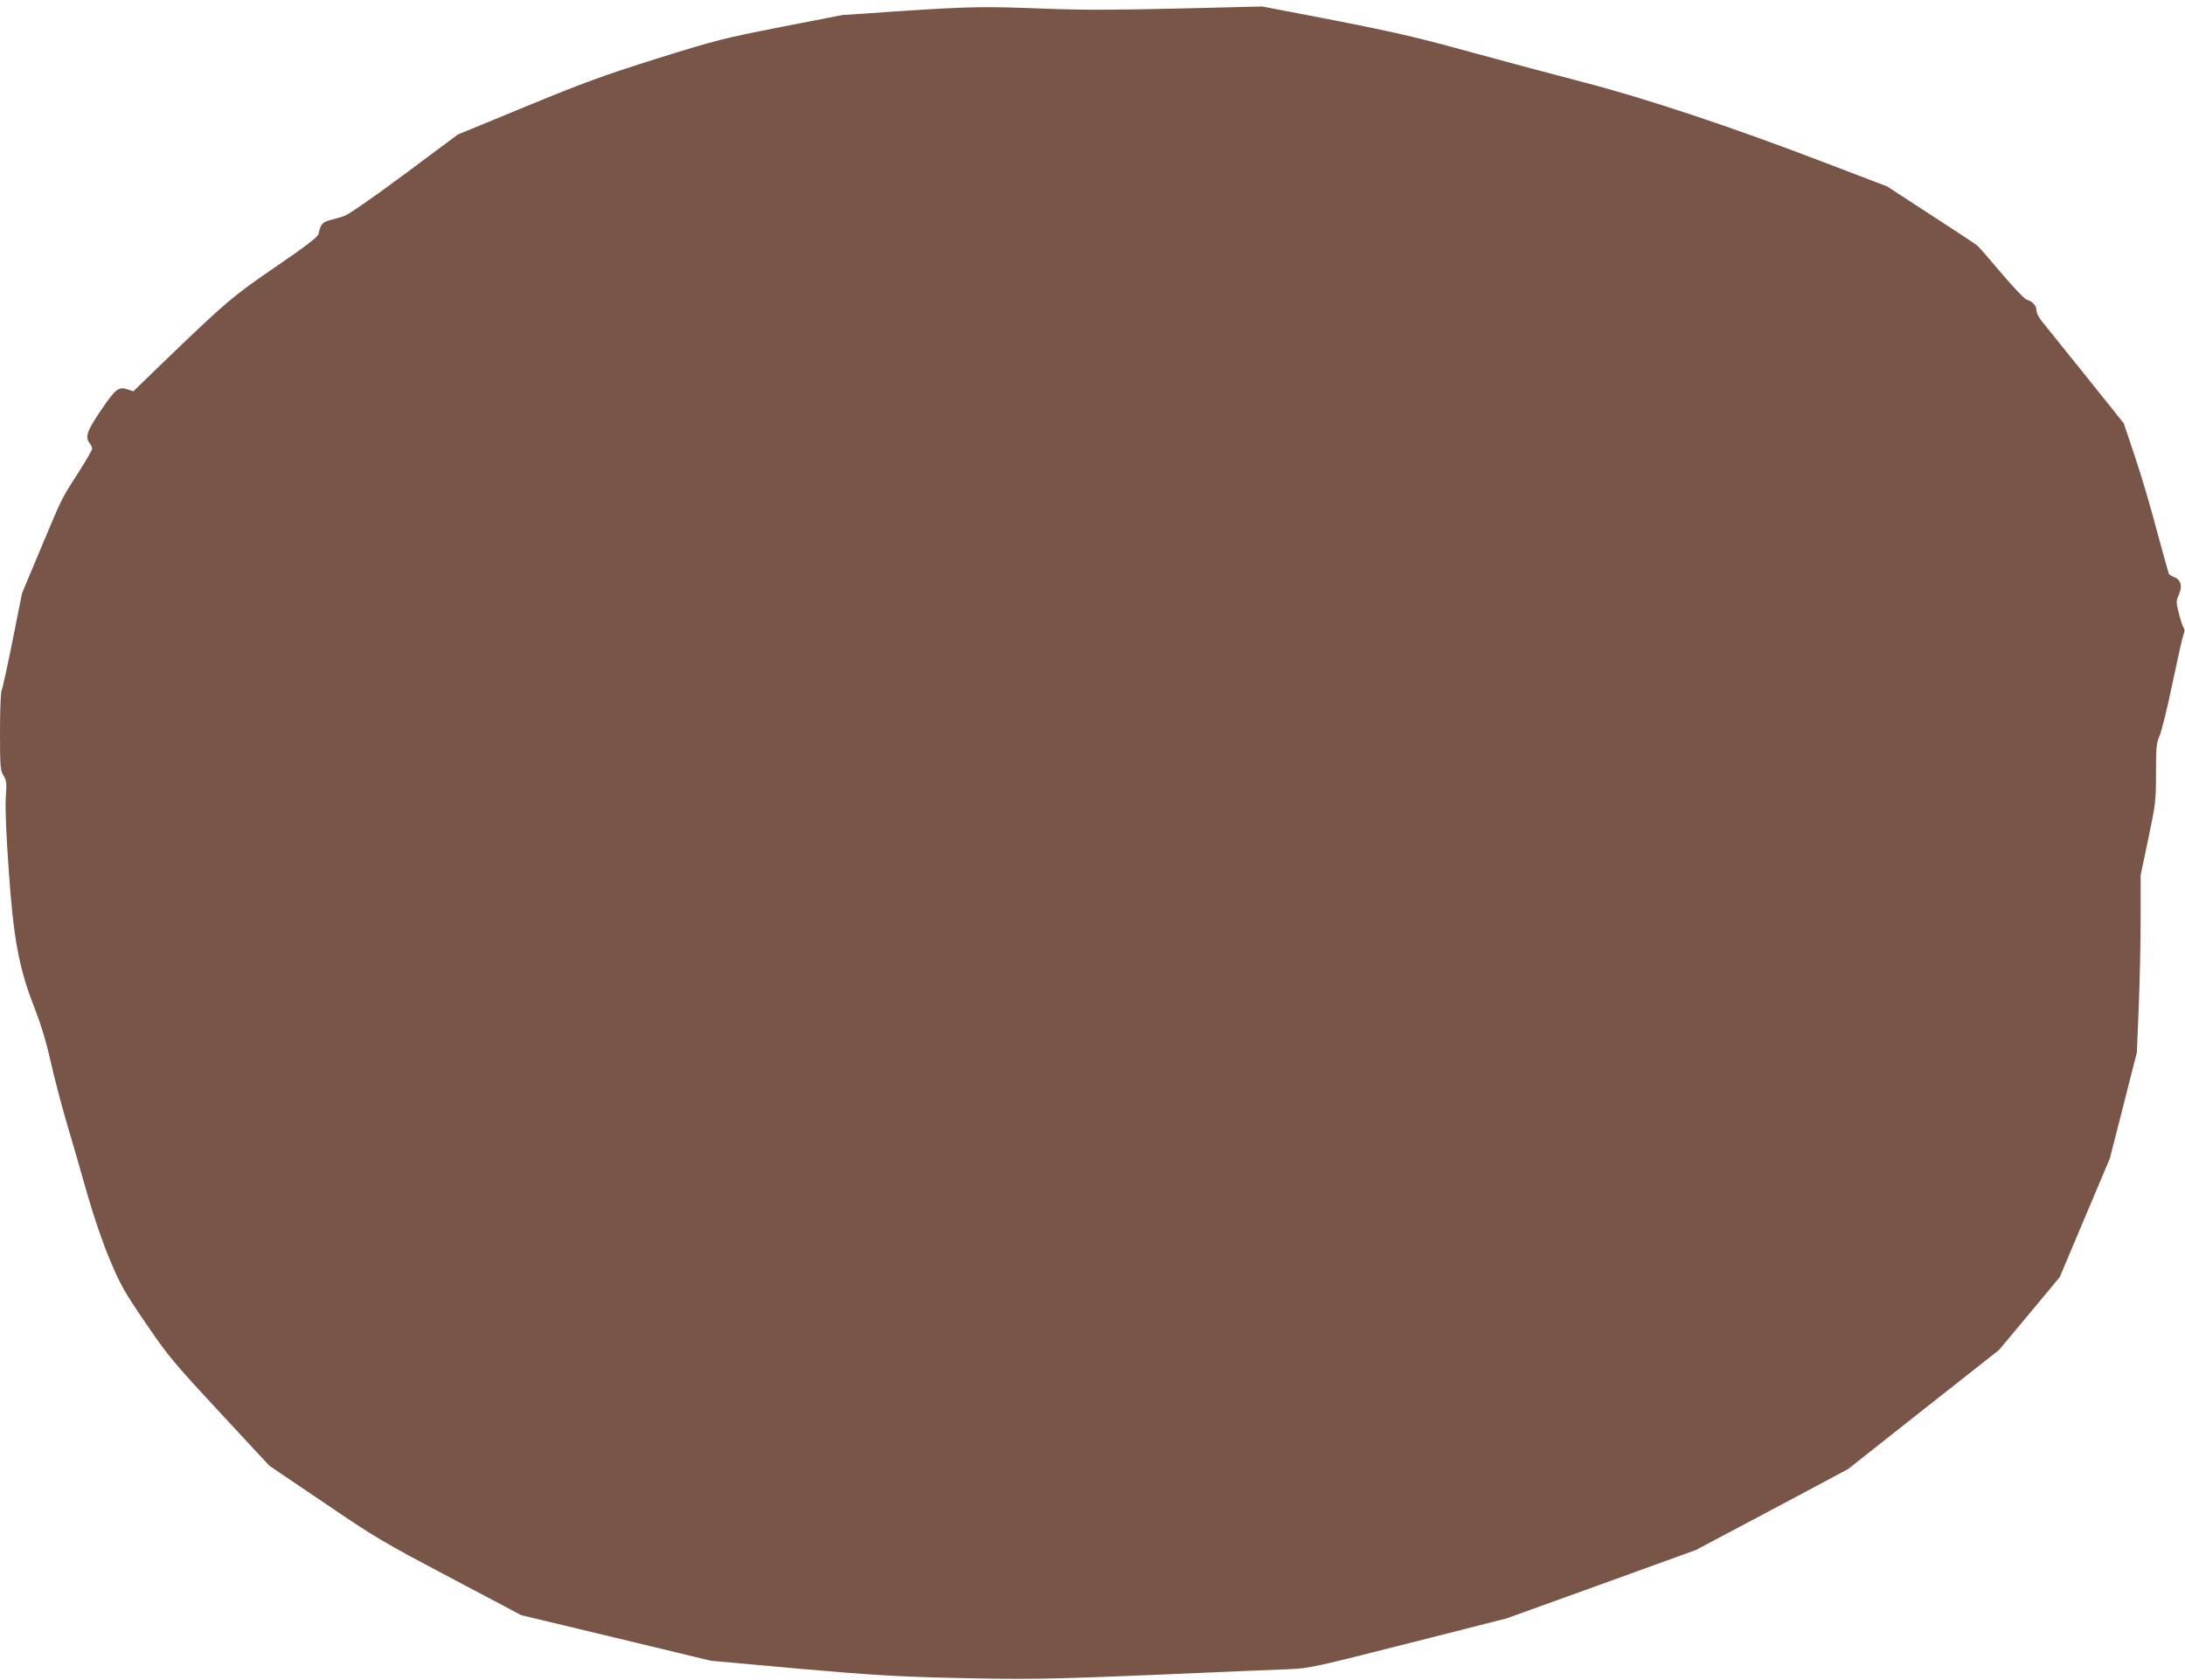 <?xml version="1.0" standalone="no"?>
<!DOCTYPE svg PUBLIC "-//W3C//DTD SVG 20010904//EN"
 "http://www.w3.org/TR/2001/REC-SVG-20010904/DTD/svg10.dtd">
<svg version="1.0" xmlns="http://www.w3.org/2000/svg"
 width="1280pt" height="984pt" viewBox="0 0 1280 984"
 preserveAspectRatio="xMidYMid meet">
<g transform="translate(0,984) scale(0.1,-0.1)"
fill="#795548" stroke="none">
<path d="M5275 9775 l-340 -23 -360 -70 c-339 -67 -381 -77 -729 -186 -312
-98 -429 -141 -766 -280 l-398 -164 -313 -233 c-192 -142 -330 -238 -354 -245
-22 -7 -59 -17 -83 -24 -43 -11 -54 -24 -66 -80 -5 -19 -63 -64 -247 -190
-255 -174 -292 -206 -653 -553 l-185 -179 -36 12 c-51 17 -71 0 -160 -133 -77
-115 -87 -147 -60 -183 8 -10 15 -25 15 -32 0 -7 -36 -70 -80 -139 -102 -159
-94 -142 -222 -448 l-109 -260 -55 -275 c-30 -151 -59 -283 -64 -292 -6 -10
-10 -115 -10 -243 0 -207 2 -227 20 -257 18 -29 20 -44 14 -128 -4 -58 2 -216
16 -410 27 -408 60 -587 148 -813 40 -102 72 -206 97 -317 20 -91 63 -255 95
-365 33 -110 88 -301 123 -425 41 -141 90 -284 133 -385 60 -142 83 -183 208
-366 131 -192 161 -228 432 -520 l291 -314 321 -217 c303 -206 344 -230 738
-438 l418 -221 555 -133 556 -134 510 -46 c406 -36 579 -46 850 -53 489 -12
600 -10 1295 19 344 15 677 29 740 31 108 5 152 14 690 151 l575 146 555 200
555 201 445 236 445 237 442 349 443 349 178 213 178 214 147 348 147 348 79
310 79 310 11 265 c6 146 11 379 11 519 l0 254 45 214 c43 205 45 220 45 386
0 151 3 177 21 217 11 24 45 161 75 305 30 143 59 272 65 288 8 18 8 31 1 40
-5 6 -18 44 -28 84 -17 69 -17 72 1 112 21 49 11 85 -29 101 -13 5 -27 13 -30
18 -3 6 -35 120 -71 254 -35 133 -93 330 -129 436 l-65 193 -214 267 c-118
147 -233 289 -255 317 -26 30 -42 60 -42 76 0 28 -22 53 -58 64 -12 3 -78 73
-146 153 -68 81 -132 154 -142 163 -10 9 -134 90 -274 181 l-255 166 -385 147
c-522 200 -1027 368 -1385 461 -159 41 -461 122 -670 179 -360 99 -482 126
-1080 240 l-140 27 -495 -12 c-372 -9 -564 -9 -773 -1 -360 14 -444 13 -852
-14z"/>
</g>
</svg>
